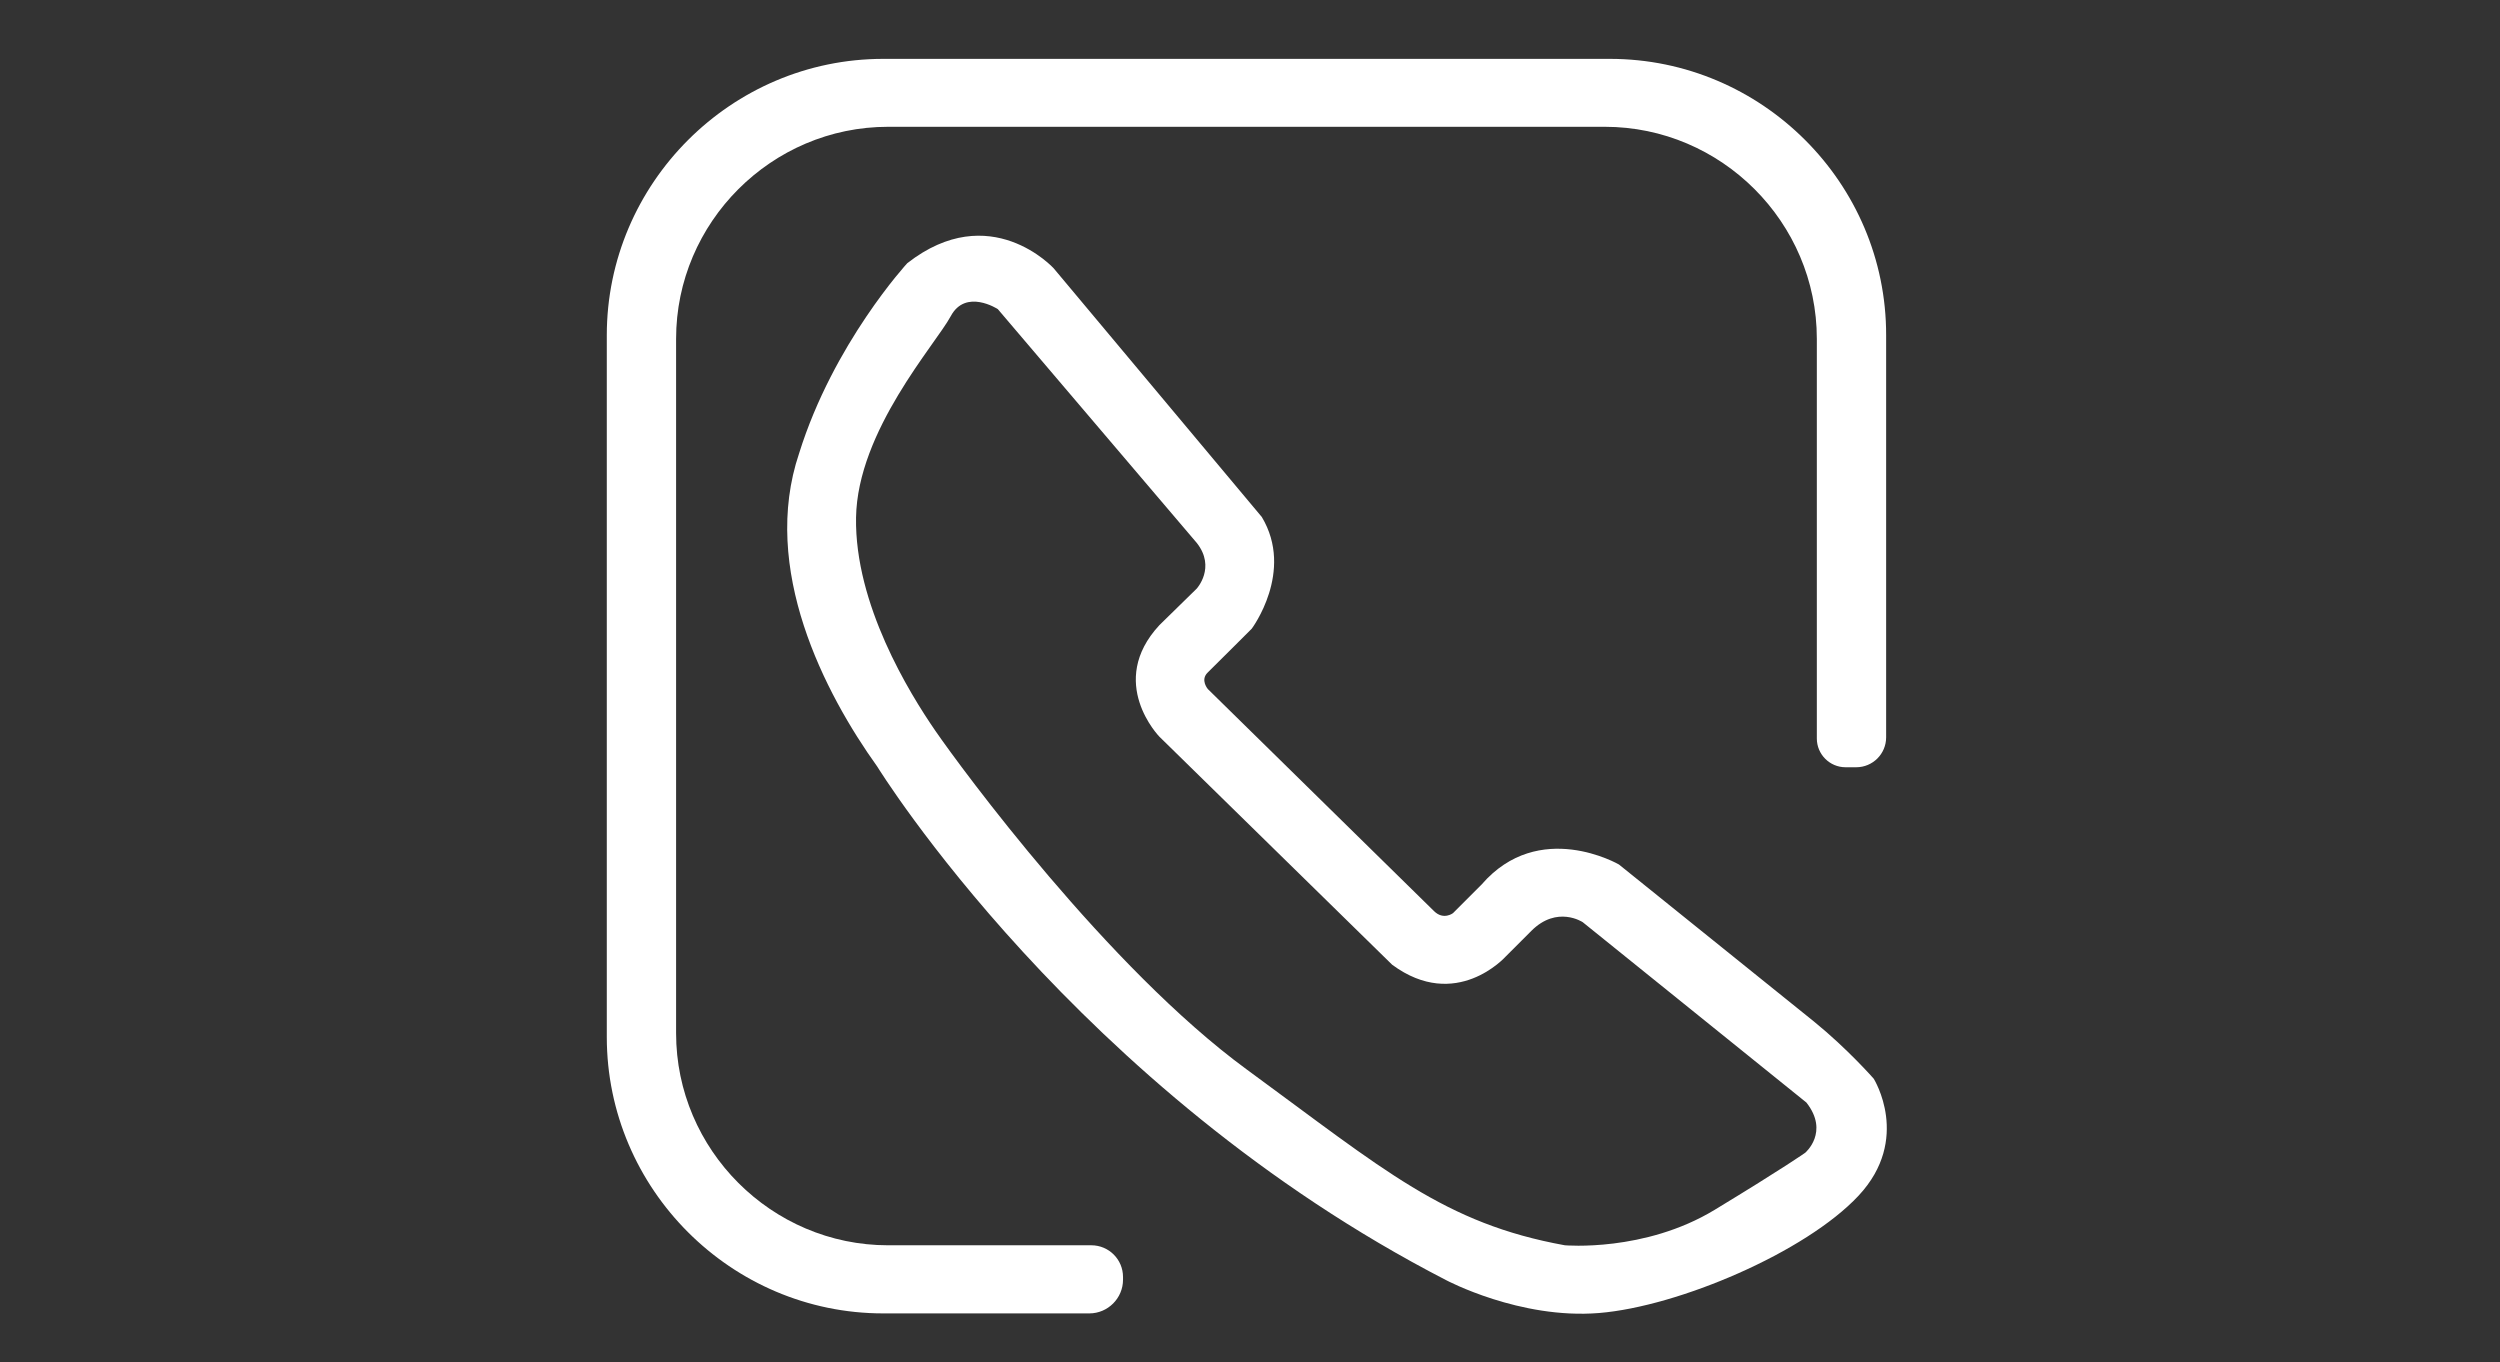 <?xml version="1.0" standalone="no"?><!DOCTYPE svg PUBLIC "-//W3C//DTD SVG 1.1//EN" "http://www.w3.org/Graphics/SVG/1.1/DTD/svg11.dtd"><svg t="1743579590982" class="icon" viewBox="0 0 1879 1024" version="1.1" xmlns="http://www.w3.org/2000/svg" p-id="2720" xmlns:xlink="http://www.w3.org/1999/xlink" width="366.992" height="200"><rect x="0" y="0" width="1879" height="1024" fill="#333333" stroke="none"/><path d="M1210.007 44.245H663.824c-114.238 0-207.76 93.521-207.76 207.76v527.39c0 114.238 93.521 207.76 207.76 207.76h154.932c13.91 0 25.304-11.394 25.304-25.304v-2.072c0-13.17-10.654-23.824-23.824-23.824H667.524c-87.602 0-159.371-71.769-159.371-159.371V254.668c0-87.602 71.769-159.371 159.371-159.371h538.636c87.602 0 159.371 71.769 159.371 159.371v300.393c0 11.838 9.618 21.605 21.605 21.605h7.991c12.43 0 22.492-10.062 22.492-22.492V251.857c0.148-114.238-93.373-207.612-207.612-207.612z" fill="#ffffff" p-id="2721"></path><path d="M1408.296 810.765s-19.533-22.345-44.837-42.913c-25.304-20.421-146.645-118.086-146.645-118.086s-60.079-34.923-103.288 15.094L1092.069 686.317s-7.103 5.475-14.206-1.48L907.838 517.919s-5.919-6.807-0.148-12.43c5.771-5.623 33.147-32.999 33.147-32.999s32.111-42.913 7.547-83.903L791.972 201.692s-47.797-52.532-110.095-3.847c0 0-55.491 60.227-81.239 142.798-29.299 86.714 19.089 180.236 58.747 235.579 0 0 149.457 242.682 427.505 385.924 0 0 55.491 29.595 114.978 24.712 59.487-4.883 155.228-45.577 195.034-88.194 39.806-42.617 11.394-87.898 11.394-87.898z m-51.496 55.639s-15.39 10.95-68.069 42.913-112.61 26.636-112.61 26.636c-90.562-16.425-135.399-56.231-239.279-132.291-103.88-76.06-214.123-225.813-233.803-254.372s-60.671-95.149-59.635-160.259c1.036-65.258 59.931-130.368 71.177-151.38 11.246-21.013 35.366-5.327 35.366-5.327l149.605 175.797c14.502 18.497-0.148 34.331-0.148 34.331l-27.968 27.376c-39.954 43.061 0 83.903 0 83.903L1046.345 725.087c48.092 35.514 85.235-6.067 85.235-6.067l19.385-19.385c19.385-19.385 38.622-6.511 38.622-6.511L1357.688 828.671c17.461 22.197-0.888 37.734-0.888 37.734z" fill="#ffffff" p-id="2722"></path></svg>